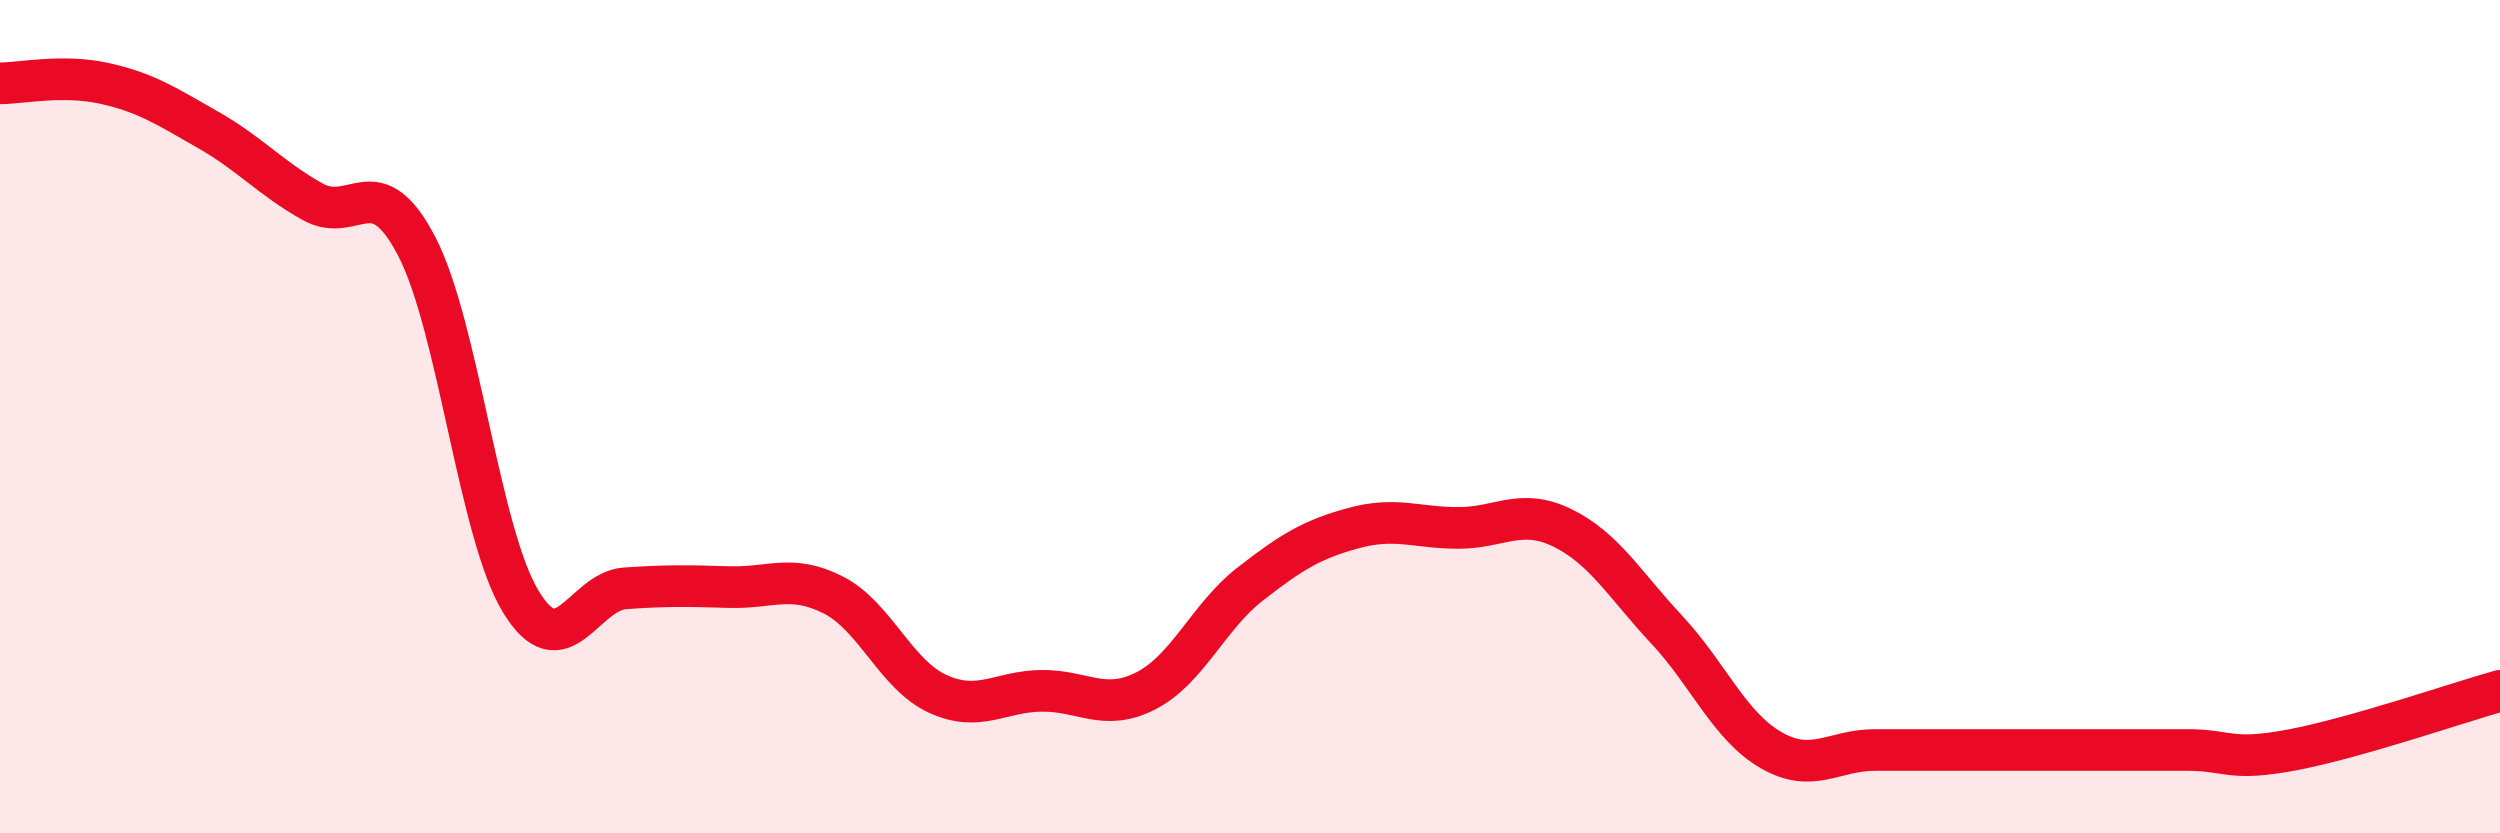 
    <svg width="60" height="20" viewBox="0 0 60 20" xmlns="http://www.w3.org/2000/svg">
      <path
        d="M 0,2 C 0.5,2 1.5,1.78 2.5,2 C 3.5,2.22 4,2.55 5,3.12 C 6,3.69 6.5,4.28 7.5,4.84 C 8.5,5.4 9,3.99 10,5.91 C 11,7.83 11.5,12.8 12.5,14.44 C 13.5,16.08 14,14.19 15,14.12 C 16,14.05 16.5,14.06 17.5,14.09 C 18.5,14.12 19,13.77 20,14.28 C 21,14.79 21.5,16.19 22.5,16.65 C 23.5,17.11 24,16.59 25,16.58 C 26,16.57 26.5,17.09 27.5,16.58 C 28.5,16.07 29,14.8 30,14.02 C 31,13.24 31.5,12.94 32.5,12.67 C 33.5,12.4 34,12.67 35,12.67 C 36,12.67 36.5,12.18 37.5,12.67 C 38.5,13.16 39,14.04 40,15.11 C 41,16.18 41.5,17.42 42.5,18 C 43.5,18.58 44,18 45,18 C 46,18 46.5,18 47.5,18 C 48.5,18 49,18 50,18 C 51,18 51.5,18 52.5,18 C 53.5,18 53.5,18.28 55,18 C 56.5,17.72 59,16.86 60,16.58L60 20L0 20Z"
        fill="#EB0A25"
        opacity="0.1"
        stroke-linecap="round"
        stroke-linejoin="round"
      />
      <path
        d="M 0,2 C 0.5,2 1.5,1.78 2.5,2 C 3.5,2.22 4,2.55 5,3.12 C 6,3.69 6.5,4.28 7.5,4.84 C 8.5,5.4 9,3.99 10,5.91 C 11,7.83 11.5,12.8 12.5,14.44 C 13.5,16.08 14,14.19 15,14.12 C 16,14.05 16.5,14.06 17.5,14.09 C 18.5,14.12 19,13.77 20,14.28 C 21,14.79 21.5,16.19 22.5,16.65 C 23.5,17.11 24,16.59 25,16.58 C 26,16.57 26.5,17.09 27.5,16.58 C 28.5,16.07 29,14.8 30,14.02 C 31,13.24 31.5,12.94 32.5,12.67 C 33.5,12.4 34,12.67 35,12.67 C 36,12.67 36.5,12.18 37.5,12.67 C 38.5,13.16 39,14.04 40,15.11 C 41,16.18 41.5,17.42 42.5,18 C 43.5,18.58 44,18 45,18 C 46,18 46.5,18 47.5,18 C 48.5,18 49,18 50,18 C 51,18 51.5,18 52.5,18 C 53.5,18 53.5,18.28 55,18 C 56.5,17.72 59,16.86 60,16.58"
        stroke="#EB0A25"
        stroke-width="1"
        fill="none"
        stroke-linecap="round"
        stroke-linejoin="round"
      />
    </svg>
  